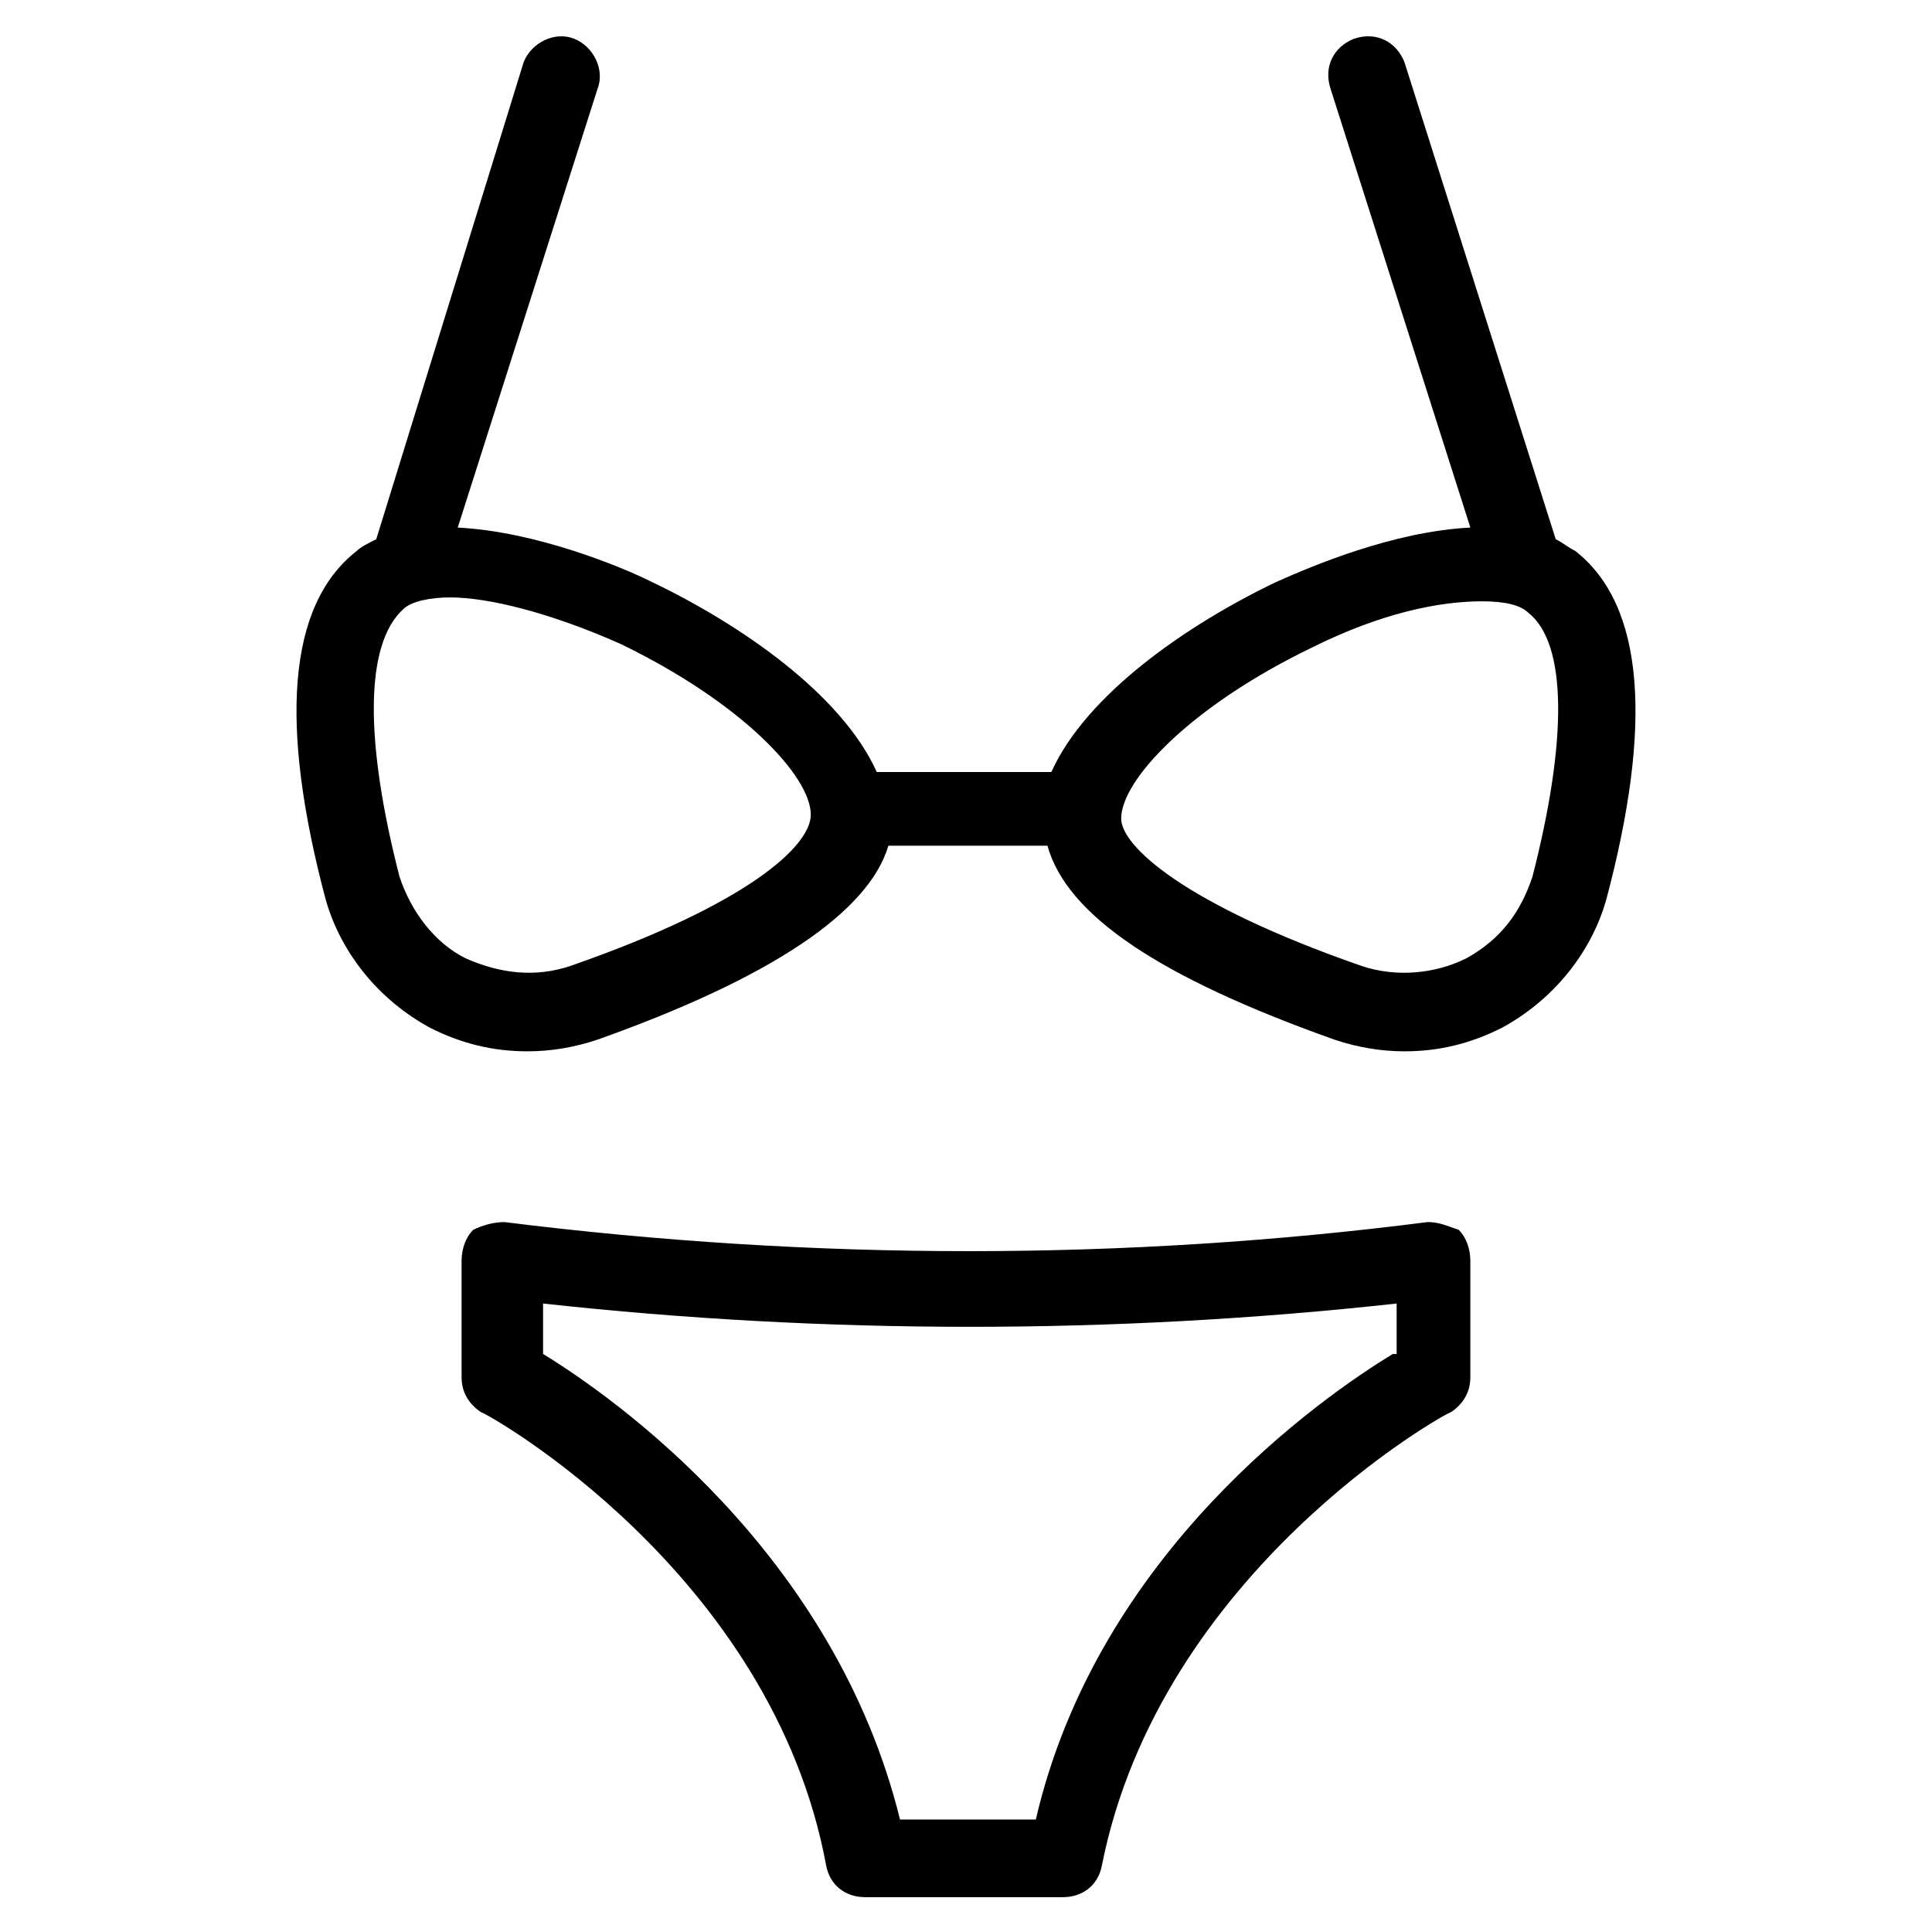 <?xml version="1.0" encoding="UTF-8"?>
<!-- Uploaded to: SVG Repo, www.svgrepo.com, Generator: SVG Repo Mixer Tools -->
<svg fill="#000000" width="800px" height="800px" version="1.1" viewBox="144 144 512 512" xmlns="http://www.w3.org/2000/svg">
 <g>
  <path d="m522.35 467.86c-80.199 10.281-162.45 10.281-244.71 0-3.086 0-6.168 1.027-8.227 2.055-2.055 2.055-3.086 5.141-3.086 8.227v30.844c0 4.113 2.055 7.199 5.141 9.254 1.027 0 77.113 42.156 91.508 120.3 1.027 5.141 5.141 8.227 10.281 8.227h52.438c5.141 0 9.254-3.086 10.281-8.227 15.426-78.141 91.512-120.3 92.539-120.3 3.086-2.055 5.141-5.141 5.141-9.254v-30.844c0-3.086-1.027-6.168-3.086-8.227-3.082-1.027-5.137-2.055-8.223-2.055zm-9.254 34.957c-18.508 11.309-78.141 52.438-94.594 123.38h-35.988c-17.48-70.945-76.086-112.07-94.594-123.38v-13.367c75.059 8.227 151.14 8.227 226.2 0l0.004 13.367z"/>
  <path d="m561.42 289.98c-2.055-1.027-3.086-2.055-5.141-3.086l-40.098-126.46c-2.055-5.141-7.199-8.227-13.367-6.168-5.141 2.055-8.227 7.199-6.168 13.367l37.016 116.18c-20.562 1.027-42.156 10.281-51.41 14.395-23.648 11.309-50.383 29.816-59.633 50.383h-46.27c-9.254-20.562-35.988-39.07-59.633-50.383-8.227-4.113-30.844-13.367-51.41-14.395l37.016-116.18c2.055-5.141-1.027-11.309-6.168-13.367-5.141-2.055-11.309 1.027-13.367 6.168l-39.074 126.46c-2.055 1.027-4.113 2.055-5.141 3.086-18.508 14.395-20.562 46.27-8.227 92.535 4.113 14.395 14.395 26.734 27.762 33.93 8.227 4.113 16.449 6.168 25.703 6.168 6.168 0 12.34-1.027 18.508-3.086 46.27-16.449 71.973-33.93 77.113-51.41h42.156c5.141 18.508 29.816 34.957 76.086 51.41 6.168 2.055 12.34 3.086 18.508 3.086 9.254 0 17.48-2.055 25.703-6.168 13.367-7.199 23.648-19.535 27.762-33.93 12.34-46.27 10.281-78.141-8.227-92.535zm-266.3 110.02c-9.254 3.086-18.508 2.055-27.762-2.055-8.227-4.113-14.395-12.34-17.48-21.594-9.254-35.988-9.254-61.691 1.027-70.945 2.055-2.055 7.199-3.086 12.34-3.086 10.281 0 26.734 4.113 45.238 12.34 31.875 15.422 50.383 34.957 50.383 45.238 0 8.227-16.449 23.648-63.746 40.102zm254.99-23.648c-3.086 9.254-8.227 16.449-17.48 21.594-8.227 4.113-18.508 5.141-27.762 2.055-47.297-16.449-63.746-31.875-63.746-39.07 0-10.281 18.508-29.816 50.383-45.238 18.508-9.254 33.93-12.34 45.238-12.34 6.168 0 10.281 1.027 12.34 3.086 10.281 8.223 10.281 33.926 1.027 69.914z"/>
 </g>
</svg>